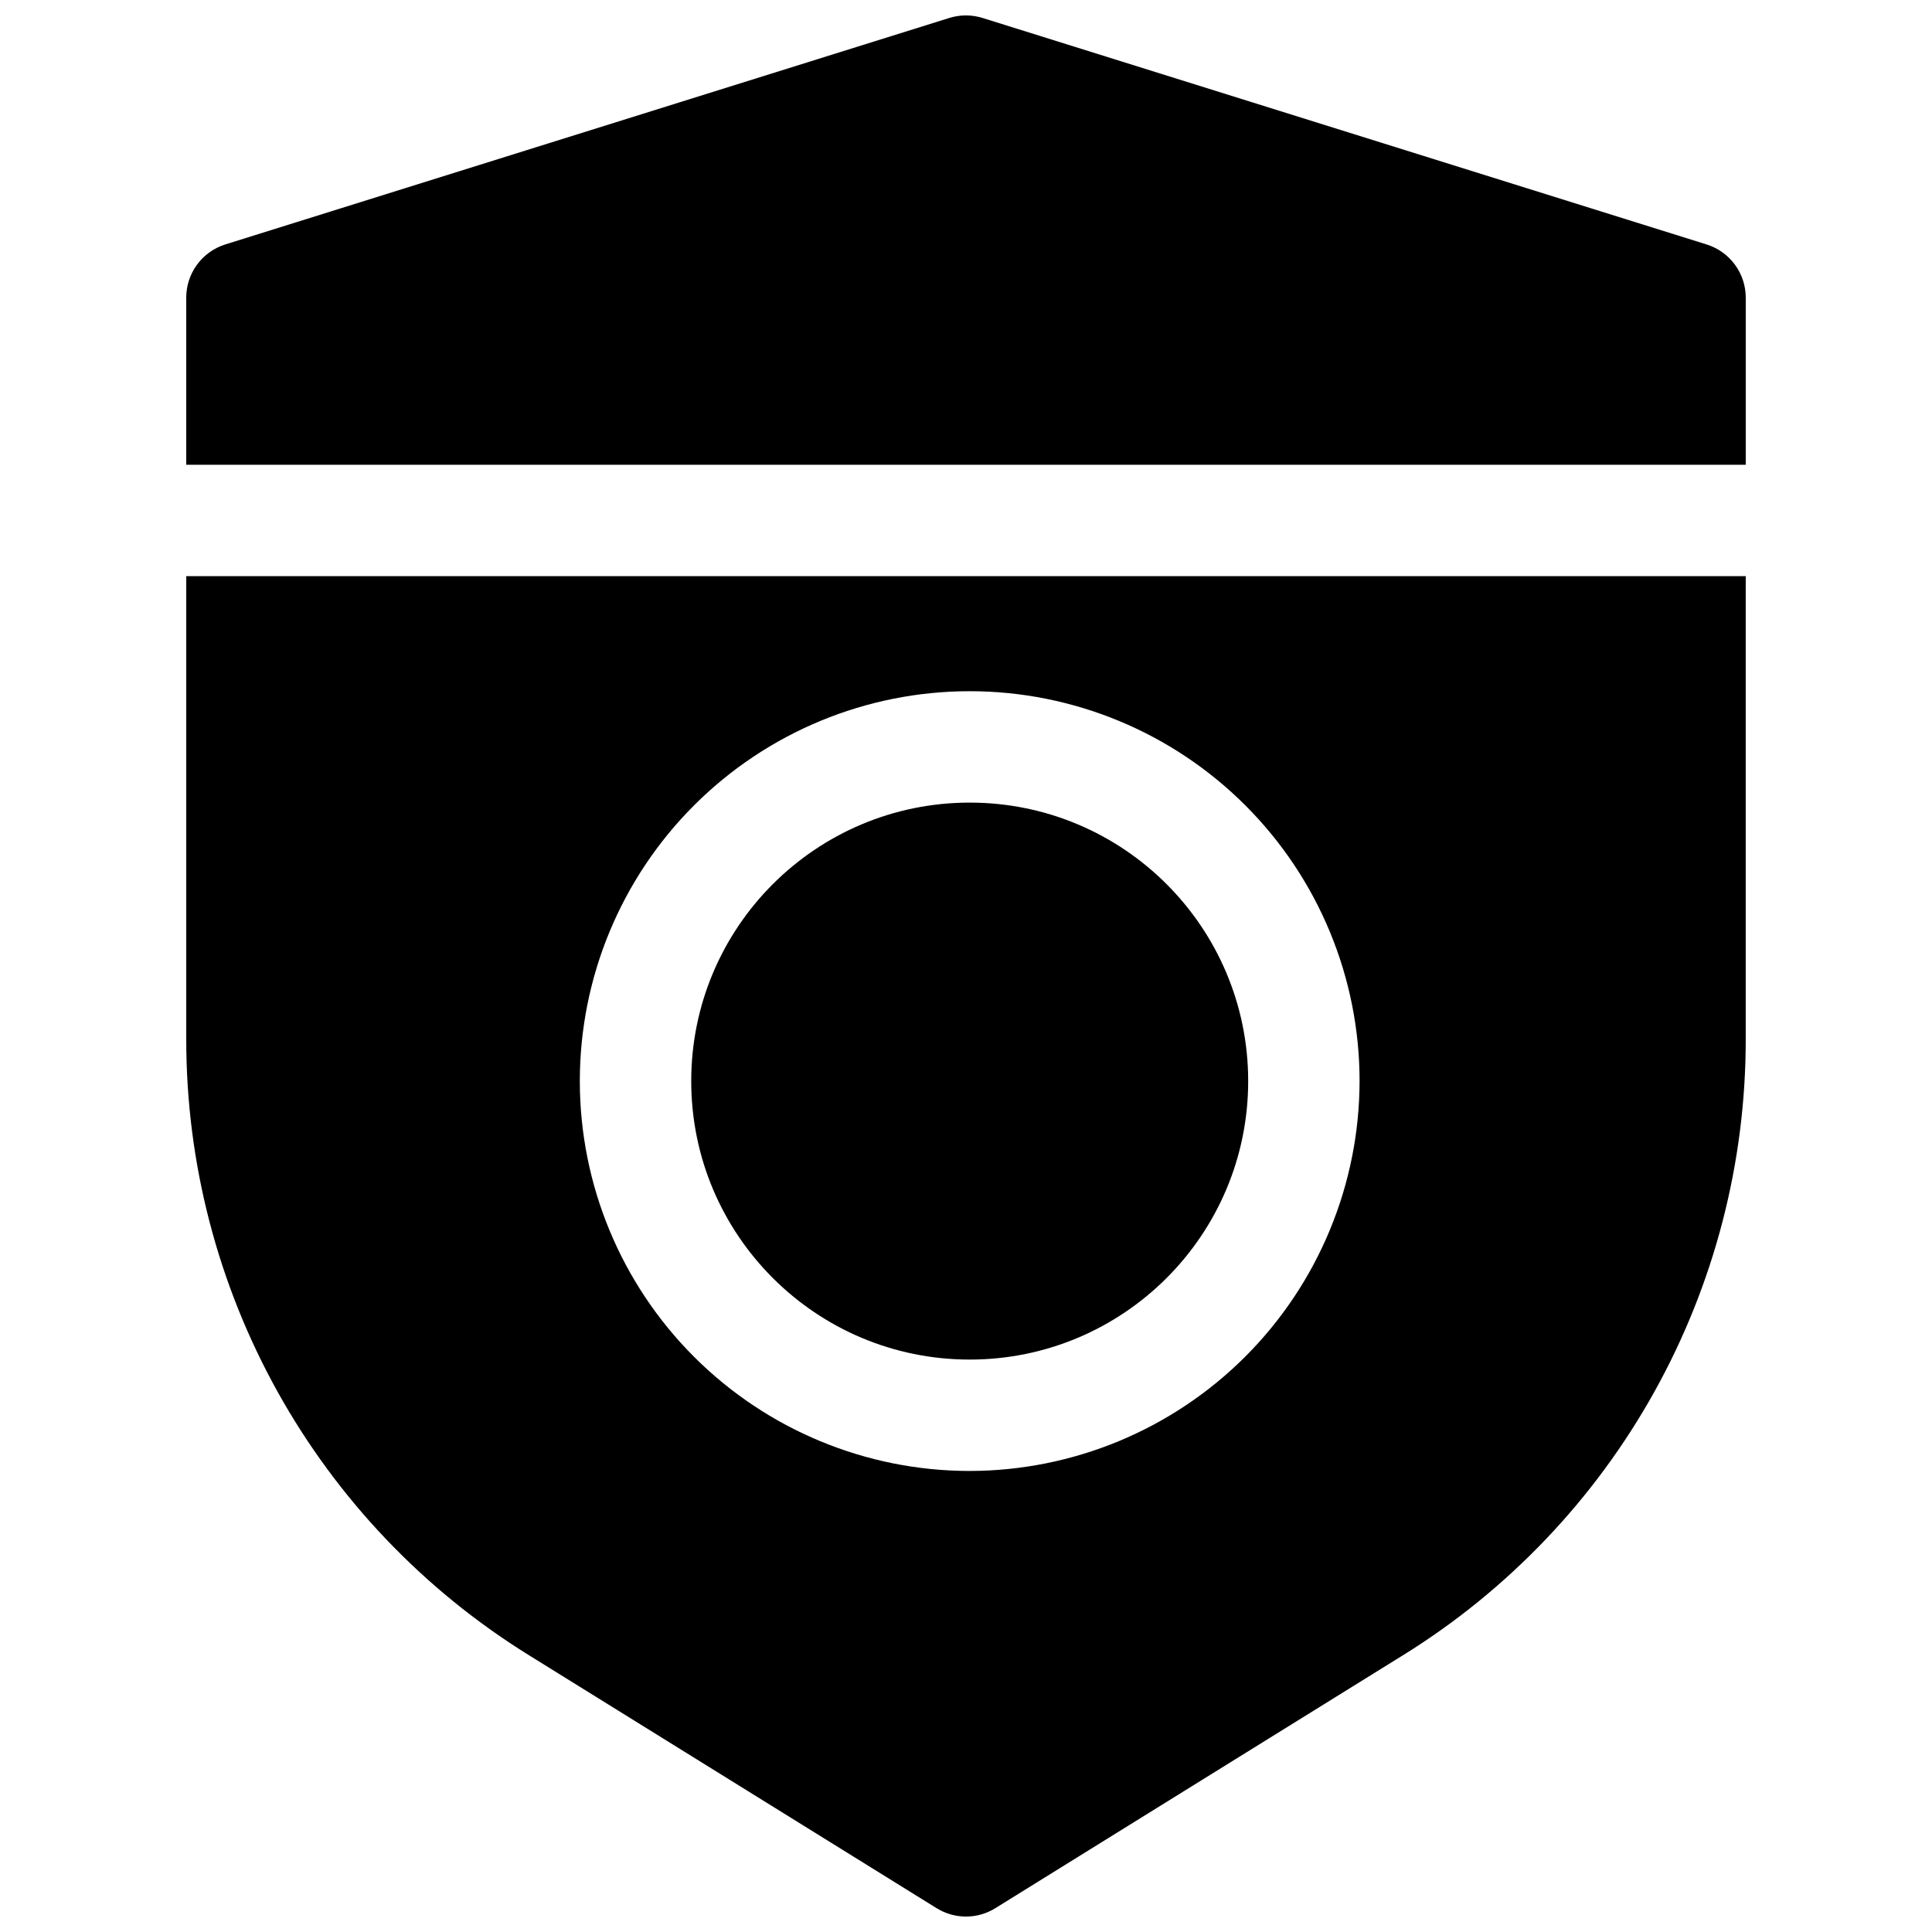 <?xml version="1.0" encoding="UTF-8"?>
<!-- Uploaded to: SVG Repo, www.svgrepo.com, Generator: SVG Repo Mixer Tools -->
<svg width="800px" height="800px" version="1.1" viewBox="144 144 512 512" xmlns="http://www.w3.org/2000/svg">
 <defs>
  <clipPath id="b">
   <path d="m193 148.09h414v119.91h-414z"/>
  </clipPath>
  <clipPath id="a">
   <path d="m193 296h414v355.9h-414z"/>
  </clipPath>
 </defs>
 <g clip-path="url(#b)">
  <path d="m606.64 267.16v-44.277c0-3.144-1.004-6.211-2.867-8.742-1.859-2.535-4.484-4.41-7.484-5.352l-191.88-60.023h-0.004c-2.883-0.906-5.973-0.906-8.855 0l-191.88 60.023c-2.996 0.949-5.609 2.824-7.465 5.359-1.855 2.535-2.852 5.594-2.848 8.734v44.281z"/>
 </g>
 <path d="m474.78 430.5c0 40.758-33.039 73.801-73.797 73.801-40.762 0-73.801-33.043-73.801-73.801 0-40.762 33.039-73.801 73.801-73.801 40.758 0 73.797 33.039 73.797 73.801"/>
 <g clip-path="url(#a)">
  <path d="m193.36 296.68v122.85c-0.004 32.648 8.328 64.758 24.199 93.293 15.871 28.531 38.762 52.539 66.504 69.758l108.15 67.109v-0.004c2.336 1.453 5.031 2.223 7.785 2.223 2.75 0 5.445-0.77 7.781-2.223l108.15-67.109v0.004c27.742-17.219 50.633-41.227 66.504-69.758 15.875-28.535 24.203-60.645 24.203-93.293v-122.85zm207.62 237.14c-27.402 0-53.684-10.887-73.059-30.262-19.379-19.379-30.262-45.656-30.262-73.059s10.883-53.684 30.262-73.059c19.375-19.379 45.656-30.262 73.059-30.262 27.398 0 53.68 10.883 73.055 30.262 19.379 19.375 30.266 45.656 30.266 73.059-0.031 27.391-10.93 53.652-30.297 73.023-19.371 19.367-45.633 30.266-73.023 30.297z"/>
 </g>
</svg>